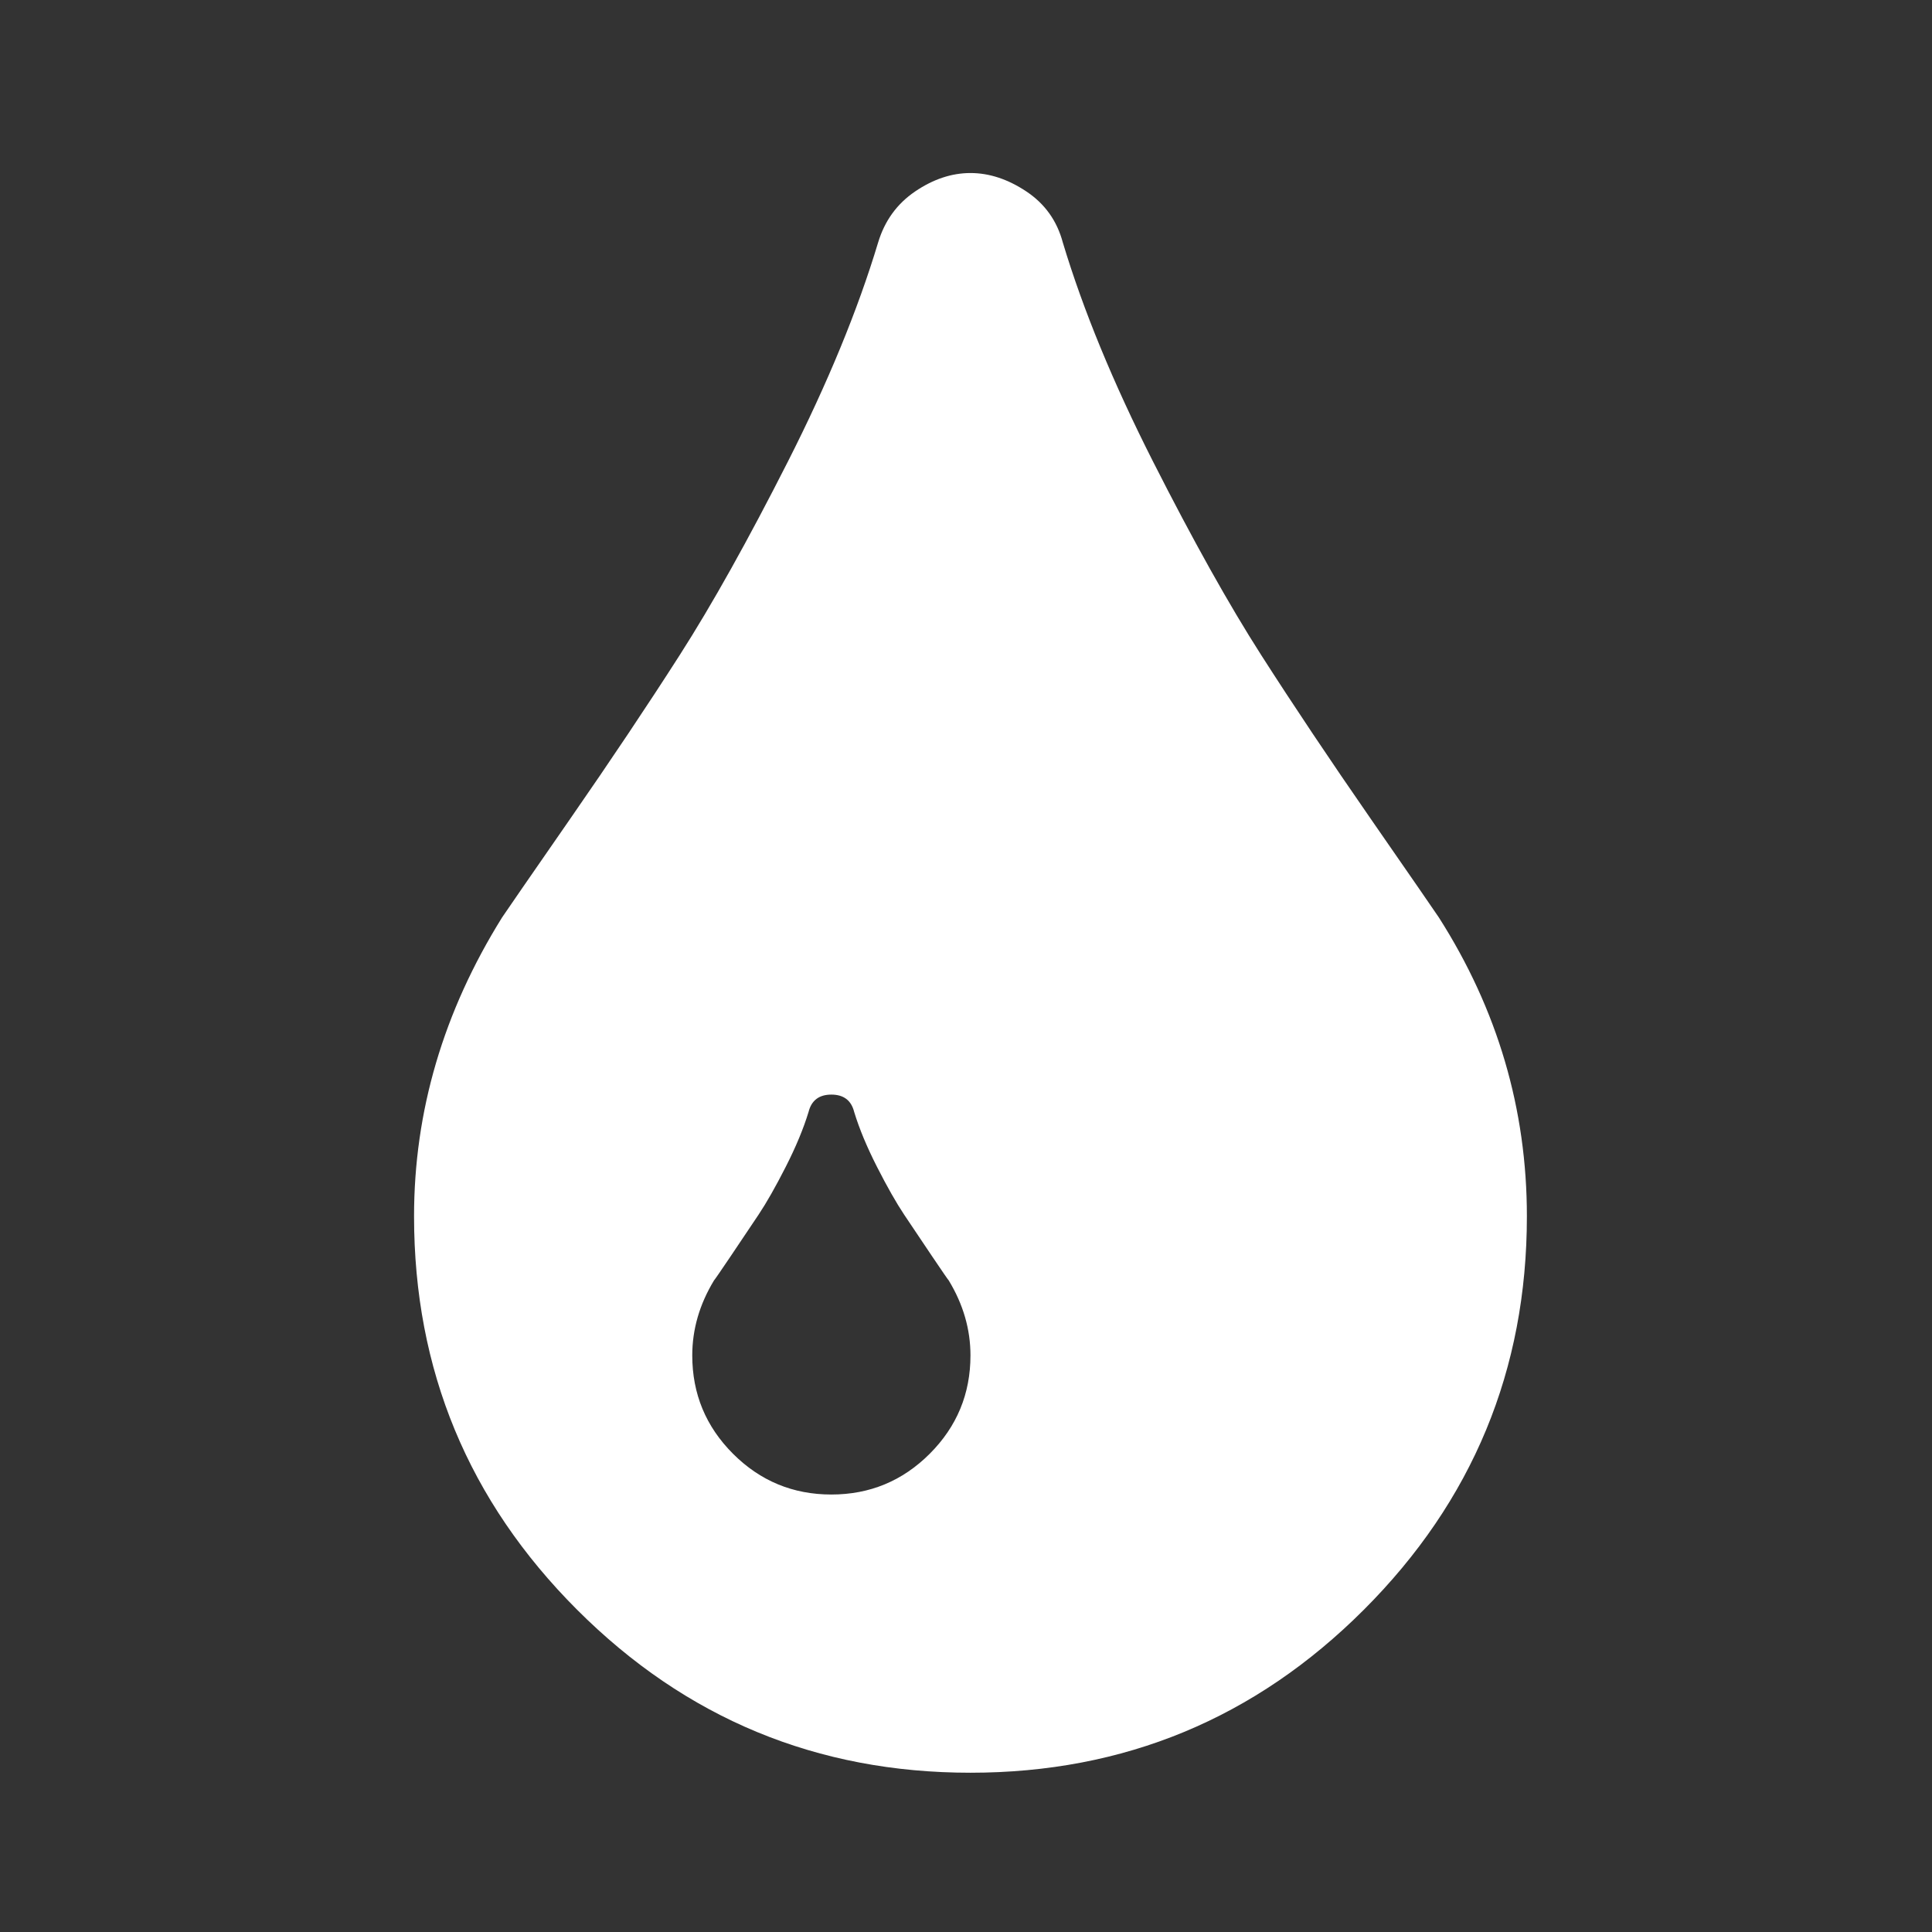 ﻿<!DOCTYPE svg PUBLIC "-//W3C//DTD SVG 1.1//EN" "http://www.w3.org/Graphics/SVG/1.1/DTD/svg11.dtd">
<svg xmlns="http://www.w3.org/2000/svg" xmlns:xlink="http://www.w3.org/1999/xlink" version="1.1" width="16" height="16" overflow="auto" preserveAspectRatio="none" baseProfile="tiny" space="preserve">
  <rect width="100%" height="100%" fill="#333333" stroke="none"/>
  <path d="M512 384 Q512 420 492 453 Q491 454 476.5 475.5 Q462 497 451 513.5 Q440 530 426 557.5 Q412 585 405 608 Q401 624 384 624 Q367 624 363 608 Q356 585 342 557.5 Q328 530 317 513.5 Q306 497 291.5 475.5 Q277 454 276 453 Q256 420 256 384 Q256 331 293.5 293.5 Q331 256 384 256 Q437 256 474.5 293.5 Q512 331 512 384 z M1024 512 Q1024 300 874 150 Q724 0 512 0 Q300 0 150 150 Q0 300 0 512 Q0 657 81 787 Q87 796 143.5 877.5 Q200 959 244.5 1028.5 Q289 1098 344 1206.5 Q399 1315 427 1408 Q436 1438 461 1455 Q486 1472 512 1472 Q538 1472 563.5 1455 Q589 1438 597 1408 Q625 1315 680 1206.5 Q735 1098 779.5 1028.5 Q824 959 880.5 877.5 Q937 796 943 787 Q1024 660 1024 512 z" pathLength="0" fill="White" transform="translate(3.429, 0.857) scale(0.009, -0.009) translate(0, -1536)" />
</svg>
